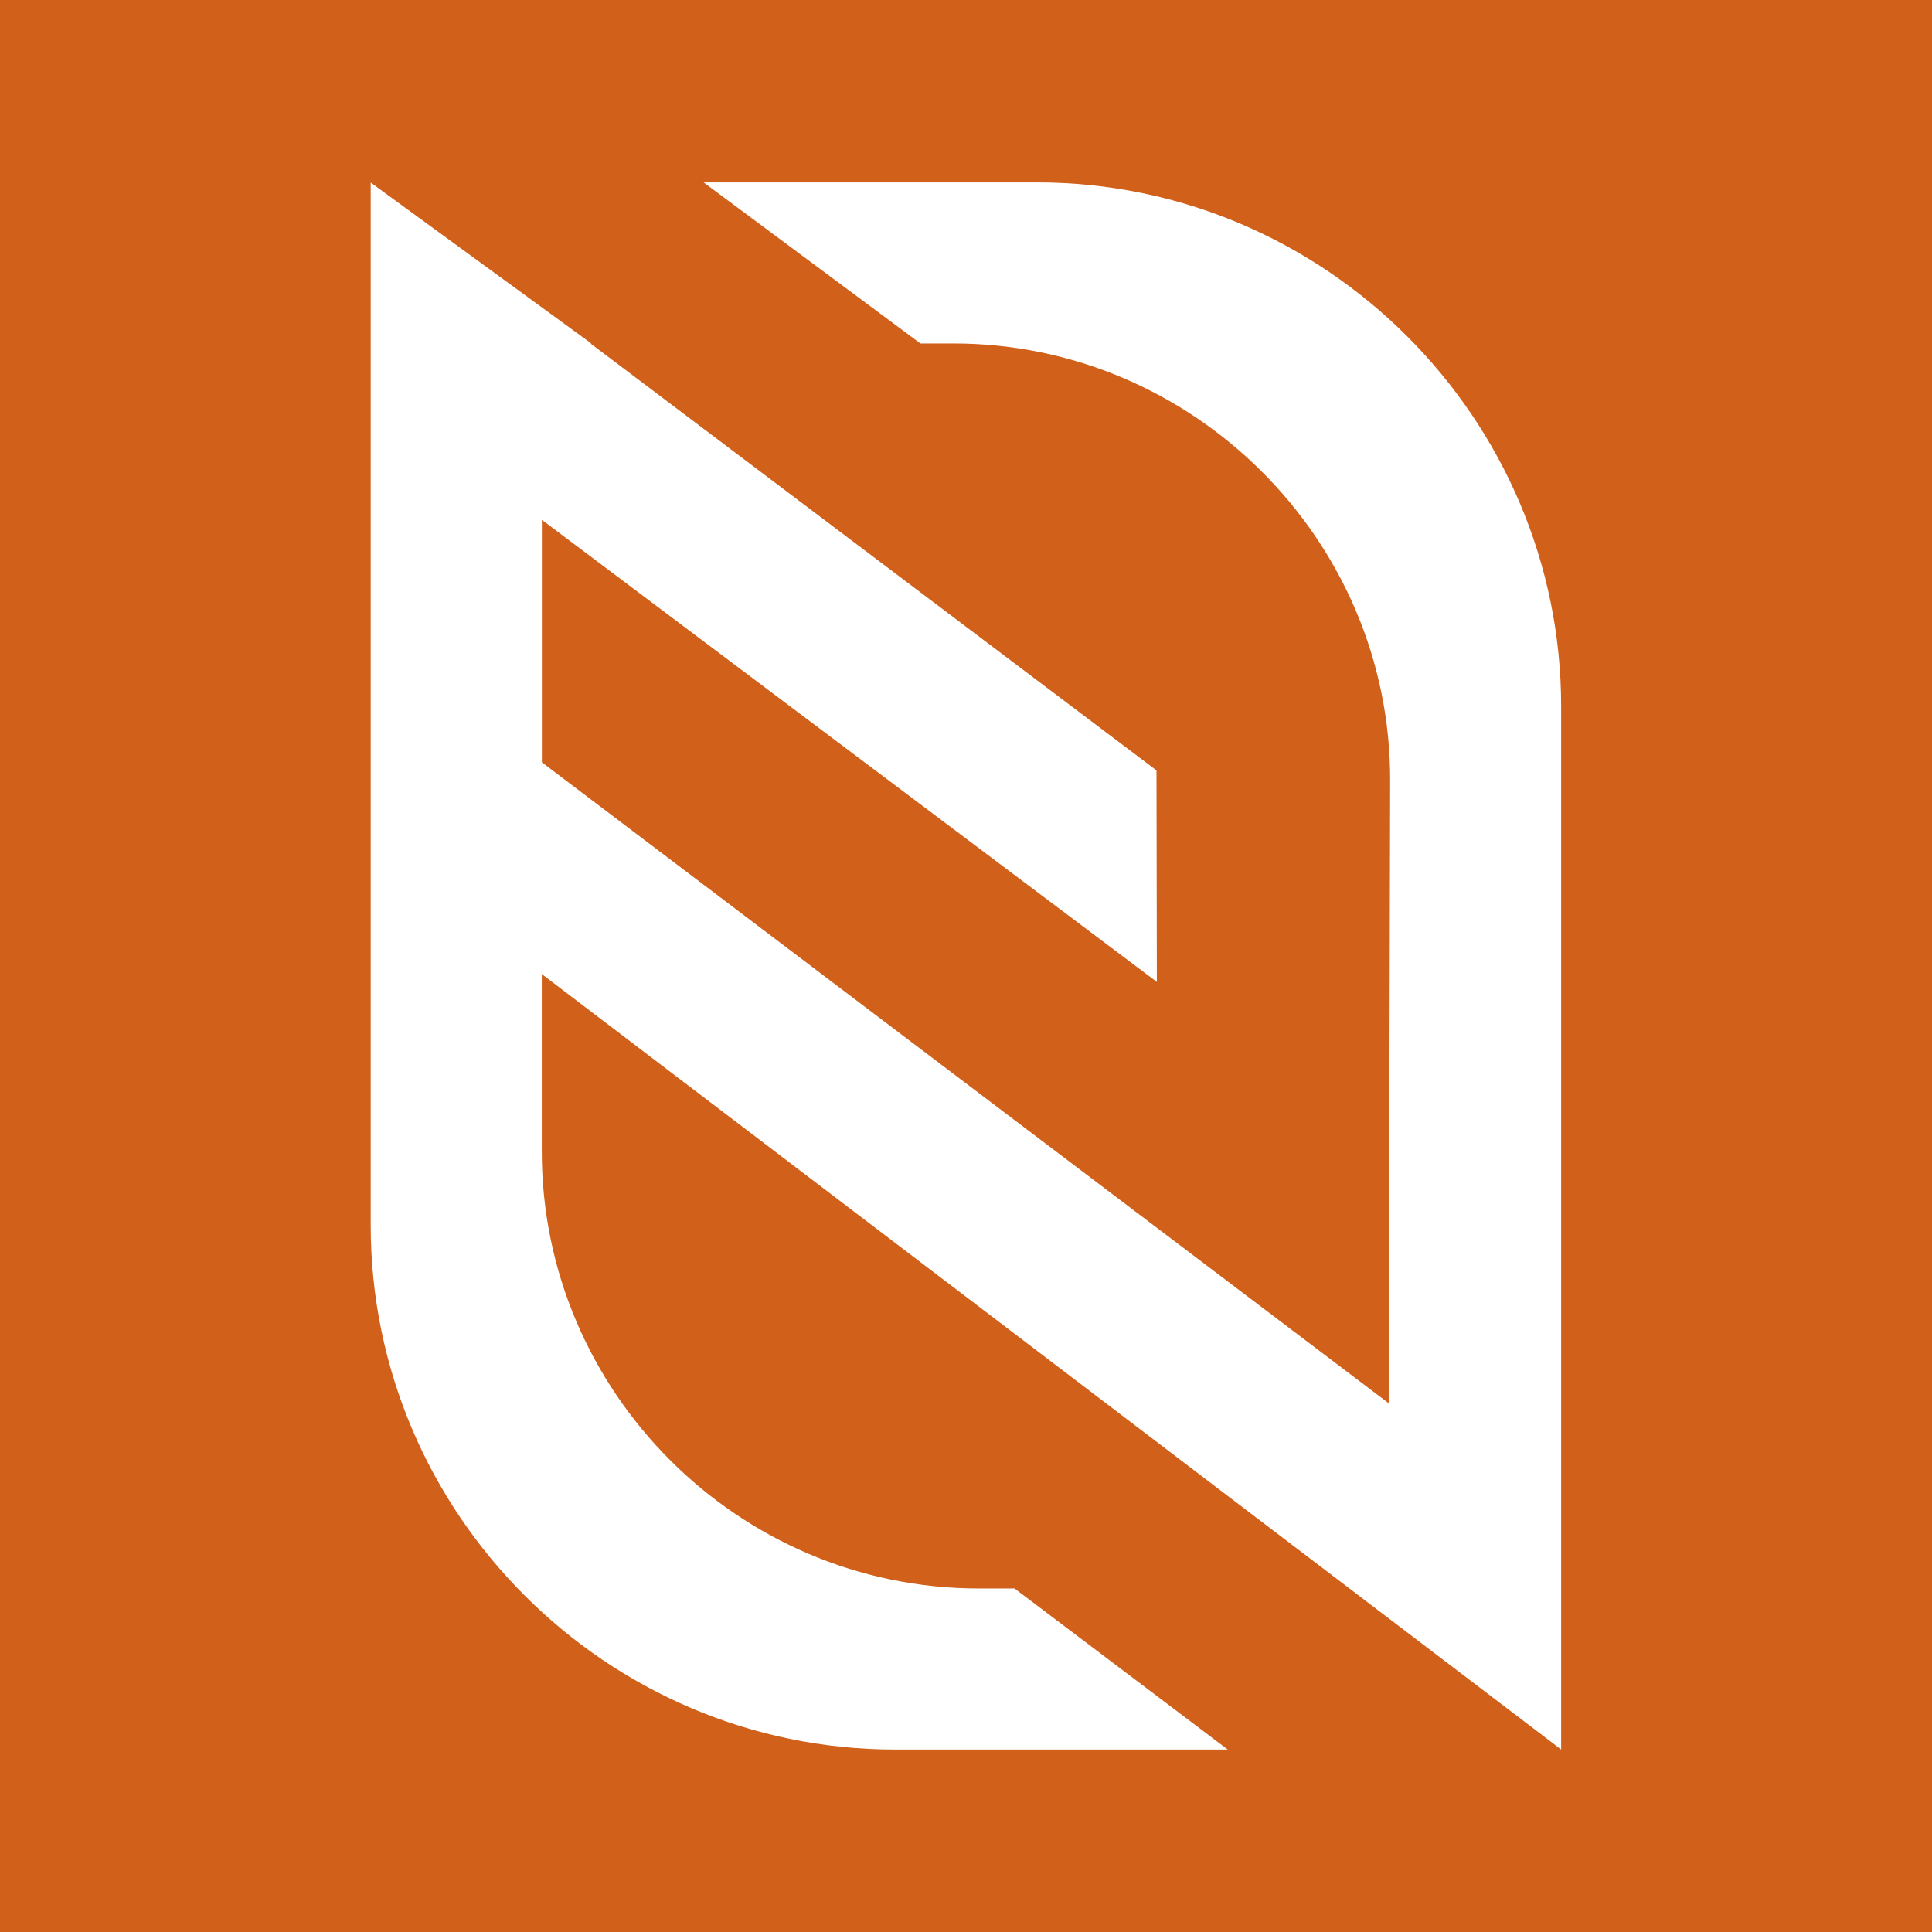 <?xml version="1.0" encoding="UTF-8"?>
<svg id="Camada_1" data-name="Camada 1" xmlns="http://www.w3.org/2000/svg" viewBox="0 0 256 256">
  <defs>
    <style>
      .cls-1 {
        fill: #fff;
        fill-rule: evenodd;
      }

      .cls-1, .cls-2 {
        stroke-width: 0px;
      }

      .cls-2 {
        fill: #d0601a;
      }
    </style>
  </defs>
  <rect class="cls-2" x="-18.4" y="-9.21" width="290.04" height="275.74"/>
  <path class="cls-1" d="M78.36,45.51h-.12l75,56.57.05,28.03-81.49-61.23v32.13l112.21,84.93.19-82.55c.07-31.83-26.05-57.88-57.88-57.88h-4.36l-28.73-21.34h44.18c38.2,0,69.45,31.25,69.45,69.45v138.2l-135.07-102.75v23.53c0,31.83,26.05,57.88,57.88,57.88h4.76l28.25,21.34h-44.1c-38.2,0-69.46-31.25-69.46-69.45V24.19l29.23,21.32h0Z"/>
</svg>